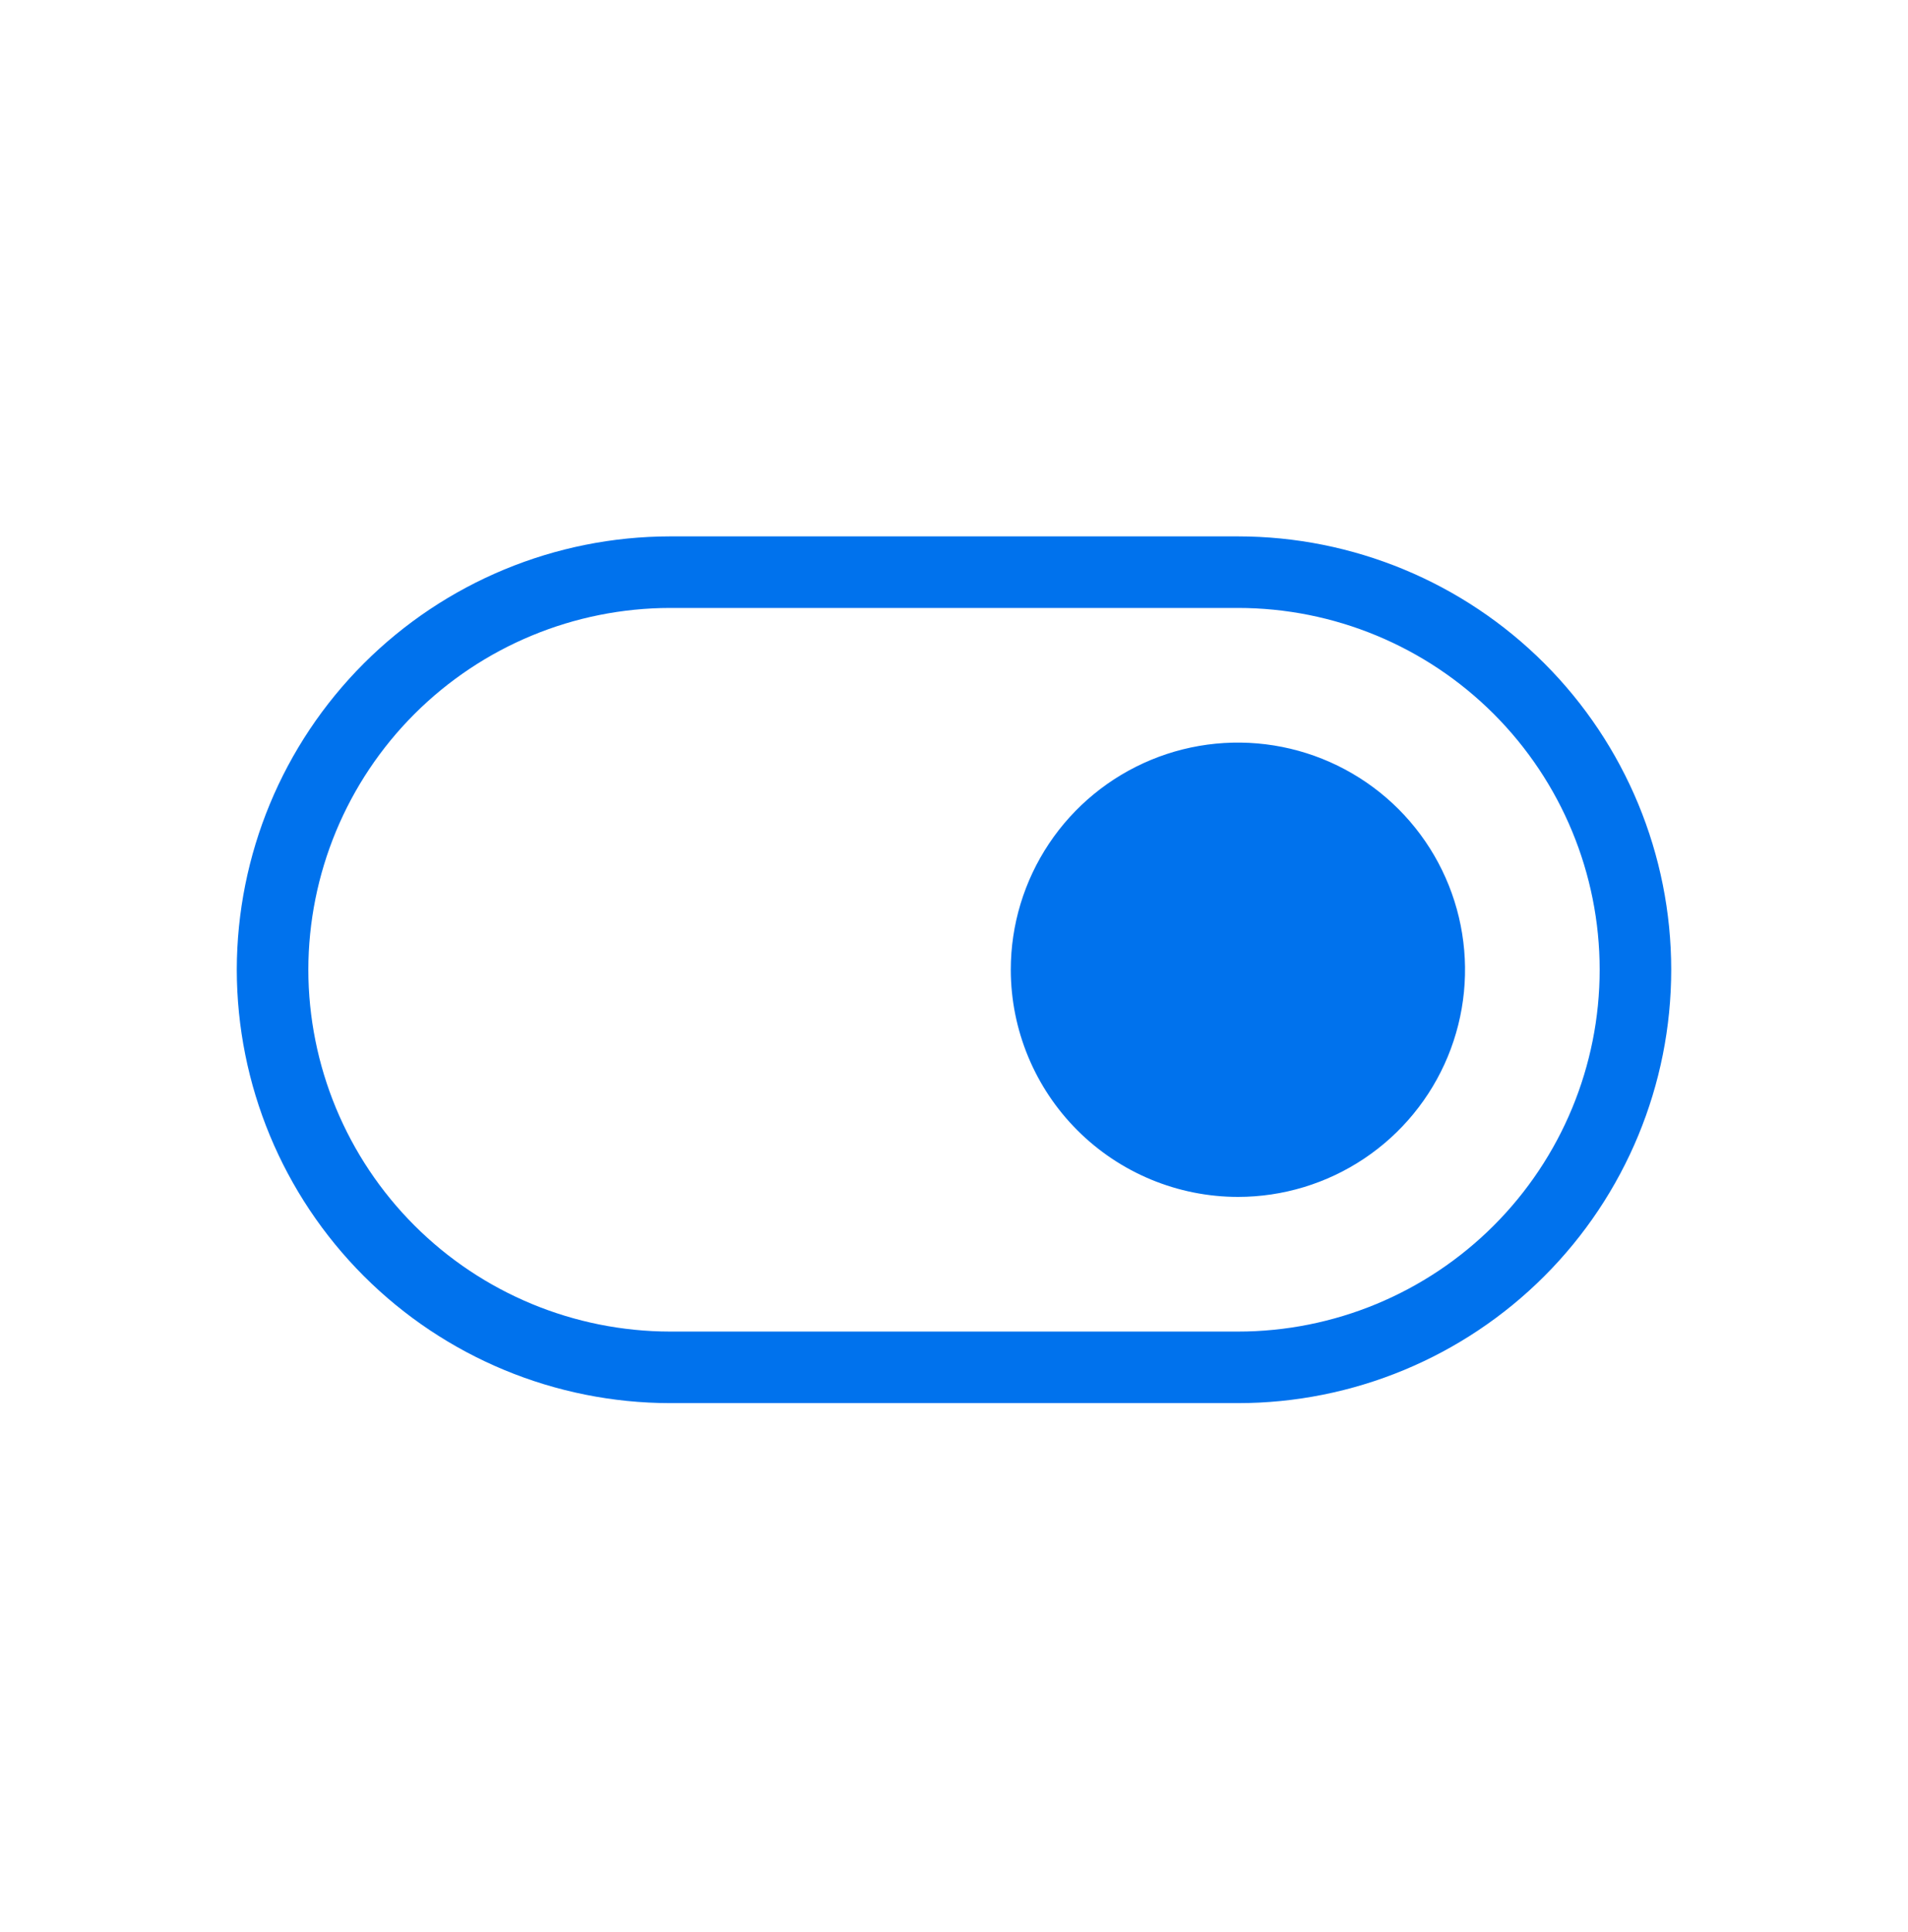 <svg width="80" height="81" viewBox="0 0 80 81" fill="none" xmlns="http://www.w3.org/2000/svg">
<path d="M16.315 52.433C13.19 49.309 11.433 45.072 11.428 40.653C11.433 36.234 13.19 31.998 16.315 28.873C19.44 25.749 23.676 23.991 28.095 23.986H51.904C56.325 23.986 60.564 25.742 63.69 28.868C66.816 31.994 68.572 36.233 68.572 40.653C68.572 45.074 66.816 49.313 63.69 52.439C60.564 55.565 56.325 57.321 51.904 57.321H28.095C23.676 57.315 19.44 55.558 16.315 52.433Z" stroke="#0072ED" stroke-width="3"/>
<path d="M43.986 35.362C42.939 36.929 42.381 38.77 42.381 40.653C42.384 43.178 43.388 45.599 45.173 47.384C46.959 49.169 49.379 50.174 51.904 50.176C53.788 50.176 55.629 49.618 57.195 48.571C58.761 47.525 59.981 46.038 60.702 44.298C61.423 42.557 61.612 40.643 61.244 38.795C60.877 36.948 59.97 35.251 58.638 33.919C57.306 32.588 55.609 31.681 53.762 31.313C51.914 30.946 50 31.134 48.26 31.855C46.52 32.576 45.032 33.796 43.986 35.362Z" fill="#0072ED"/>
</svg>

